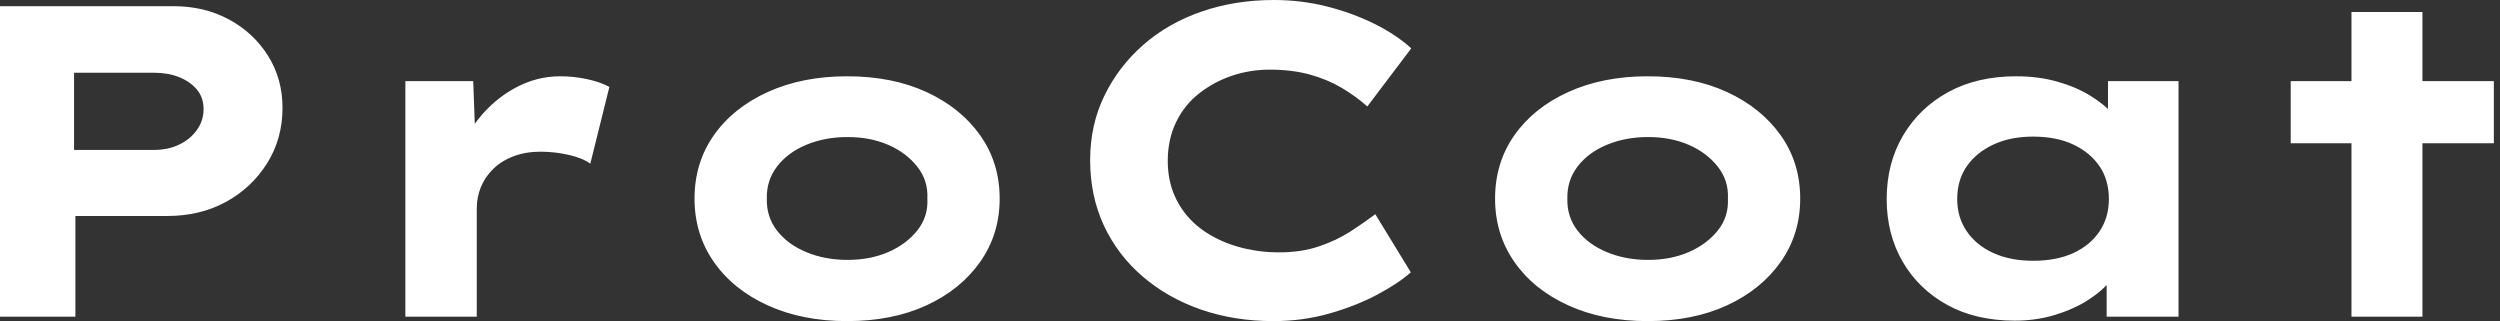 <svg baseProfile="full" height="28" version="1.1" viewBox="0 0 218 28" width="218" xmlns="http://www.w3.org/2000/svg" xmlns:ev="http://www.w3.org/2001/xml-events" xmlns:xlink="http://www.w3.org/1999/xlink"><rect x="0" y="0" width="218" height="28" fill="#333333" stroke="none"/><defs /><g><path d="M5.724 27.613V0.541H20.884Q23.552 0.541 25.699 1.702Q27.845 2.862 29.102 4.873Q30.359 6.884 30.359 9.398Q30.359 12.105 29.006 14.251Q27.652 16.398 25.409 17.616Q23.166 18.834 20.304 18.834H12.298V27.613ZM12.182 13.072H19.182Q20.381 13.072 21.348 12.608Q22.315 12.144 22.895 11.331Q23.475 10.519 23.475 9.514Q23.475 8.508 22.895 7.812Q22.315 7.116 21.348 6.729Q20.381 6.343 19.182 6.343H12.182Z M41.072 27.613V7.077H46.989L47.26 14.503L45.481 14.155Q46.099 12.066 47.453 10.365Q48.807 8.663 50.663 7.657Q52.519 6.652 54.569 6.652Q55.768 6.652 56.928 6.903Q58.088 7.155 58.862 7.58L57.199 14.271Q56.503 13.768 55.285 13.497Q54.066 13.227 52.867 13.227Q51.552 13.227 50.489 13.633Q49.425 14.039 48.71 14.754Q47.994 15.47 47.646 16.34Q47.298 17.21 47.298 18.177V27.613Z M79.591 28Q75.685 28 72.669 26.627Q69.652 25.254 67.97 22.837Q66.287 20.42 66.287 17.326Q66.287 14.193 67.97 11.796Q69.652 9.398 72.669 8.025Q75.685 6.652 79.591 6.652Q83.536 6.652 86.514 8.025Q89.492 9.398 91.193 11.796Q92.895 14.193 92.895 17.326Q92.895 20.42 91.193 22.837Q89.492 25.254 86.514 26.627Q83.536 28 79.591 28ZM79.63 22.663Q81.602 22.663 83.169 21.986Q84.735 21.309 85.702 20.11Q86.669 18.912 86.591 17.326Q86.669 15.74 85.702 14.522Q84.735 13.304 83.169 12.627Q81.602 11.95 79.63 11.95Q77.657 11.95 76.033 12.627Q74.409 13.304 73.481 14.522Q72.552 15.74 72.591 17.326Q72.552 18.912 73.481 20.11Q74.409 21.309 76.033 21.986Q77.657 22.663 79.63 22.663Z M116.757 28Q113.354 28 110.453 26.994Q107.552 25.989 105.367 24.113Q103.182 22.238 101.983 19.666Q100.785 17.094 100.785 13.961Q100.785 10.906 102.022 8.354Q103.26 5.801 105.425 3.906Q107.591 2.011 110.511 1.006Q113.431 0.0 116.796 0.0Q119.193 0.0 121.417 0.561Q123.641 1.122 125.555 2.069Q127.47 3.017 128.785 4.215L124.956 9.282Q123.95 8.392 122.713 7.657Q121.475 6.923 119.928 6.497Q118.381 6.072 116.448 6.072Q114.746 6.072 113.18 6.594Q111.613 7.116 110.318 8.122Q109.022 9.127 108.287 10.635Q107.552 12.144 107.552 14.039Q107.552 15.934 108.326 17.442Q109.099 18.95 110.453 19.956Q111.807 20.961 113.566 21.483Q115.326 22.006 117.26 22.006Q119.193 22.006 120.74 21.483Q122.287 20.961 123.506 20.169Q124.724 19.376 125.652 18.68L128.746 23.746Q127.663 24.713 125.807 25.699Q123.95 26.685 121.63 27.343Q119.309 28 116.757 28Z M149.398 28Q145.492 28 142.475 26.627Q139.459 25.254 137.776 22.837Q136.094 20.42 136.094 17.326Q136.094 14.193 137.776 11.796Q139.459 9.398 142.475 8.025Q145.492 6.652 149.398 6.652Q153.343 6.652 156.32 8.025Q159.298 9.398 161.0 11.796Q162.702 14.193 162.702 17.326Q162.702 20.42 161.0 22.837Q159.298 25.254 156.32 26.627Q153.343 28 149.398 28ZM149.436 22.663Q151.409 22.663 152.975 21.986Q154.541 21.309 155.508 20.11Q156.475 18.912 156.398 17.326Q156.475 15.74 155.508 14.522Q154.541 13.304 152.975 12.627Q151.409 11.95 149.436 11.95Q147.464 11.95 145.84 12.627Q144.215 13.304 143.287 14.522Q142.359 15.74 142.398 17.326Q142.359 18.912 143.287 20.11Q144.215 21.309 145.84 21.986Q147.464 22.663 149.436 22.663Z M181.42 27.961Q178.017 27.961 175.522 26.588Q173.028 25.215 171.635 22.818Q170.243 20.42 170.243 17.365Q170.243 14.232 171.674 11.815Q173.105 9.398 175.619 8.025Q178.133 6.652 181.536 6.652Q183.47 6.652 185.113 7.116Q186.757 7.58 188.014 8.354Q189.271 9.127 190.044 10.036Q190.818 10.945 191.011 11.834L189.541 11.95V7.077H195.691V27.613H189.425V22.122L190.702 22.47Q190.586 23.475 189.793 24.442Q189.0 25.409 187.743 26.202Q186.486 26.994 184.862 27.478Q183.238 27.961 181.42 27.961ZM183.006 22.74Q185.055 22.74 186.525 22.064Q187.994 21.387 188.807 20.169Q189.619 18.95 189.619 17.365Q189.619 15.702 188.807 14.503Q187.994 13.304 186.525 12.608Q185.055 11.912 183.006 11.912Q181.033 11.912 179.544 12.608Q178.055 13.304 177.224 14.503Q176.392 15.702 176.392 17.365Q176.392 18.95 177.224 20.169Q178.055 21.387 179.544 22.064Q181.033 22.74 183.006 22.74Z M210.773 27.613V1.044H216.961V27.613ZM205.475 12.492V7.077H223.188V12.492Z " fill="rgb(255,255,255)" transform="translate(-5.724, 0)" /></g></svg>